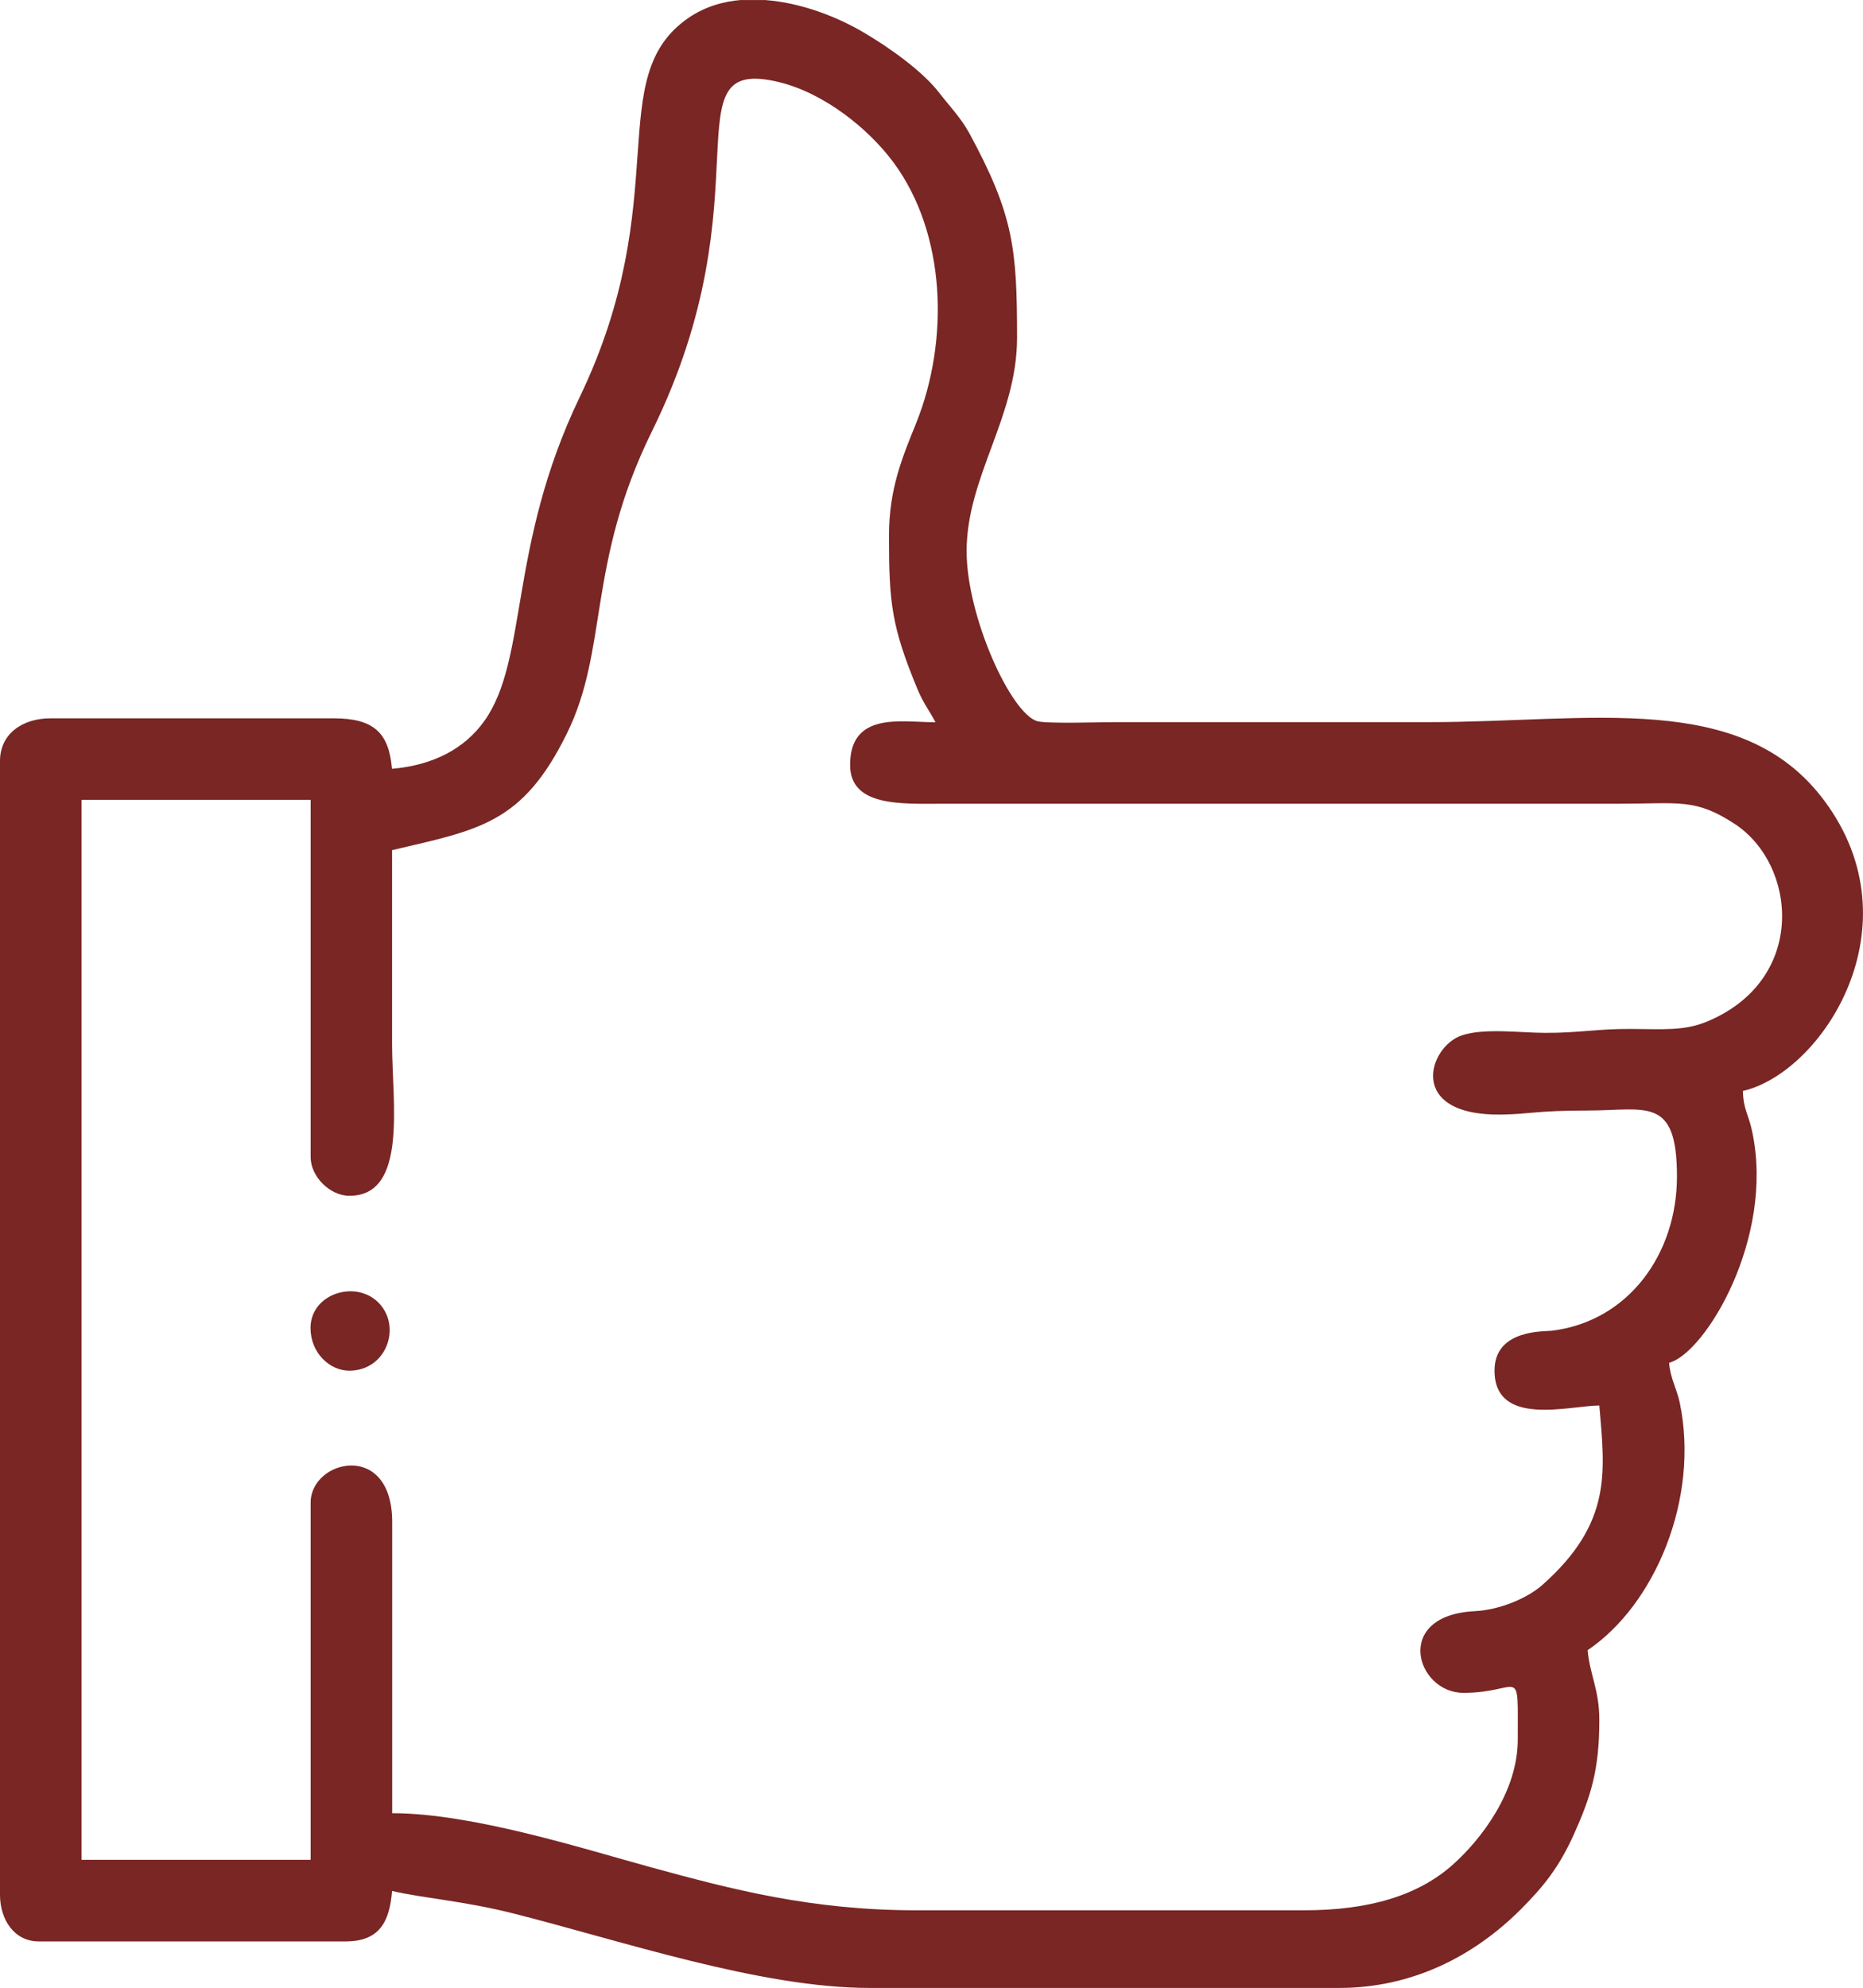 <?xml version="1.0" encoding="UTF-8"?> <!-- Creator: CorelDRAW --> <svg xmlns="http://www.w3.org/2000/svg" xmlns:xlink="http://www.w3.org/1999/xlink" xmlns:xodm="http://www.corel.com/coreldraw/odm/2003" xml:space="preserve" width="14.72mm" height="15.704mm" style="shape-rendering:geometricPrecision; text-rendering:geometricPrecision; image-rendering:optimizeQuality; fill-rule:evenodd; clip-rule:evenodd" viewBox="0 0 161.03 171.79"> <defs> <style type="text/css"> <![CDATA[ .fil0 {fill:#792624} ]]> </style> </defs> <g id="Слой_x0020_1">  <g id="_2539827595456"> <path class="fil0" d="M76.84 46.3c0,5.77 0.21,7.83 2.48,13.29 0.5,1.19 1.01,1.81 1.54,2.82 -1.56,0 -3.42,-0.25 -4.9,0.13 -1.88,0.48 -2.48,1.84 -2.48,3.56 0,3.61 4.39,3.36 8.05,3.35l58.38 0c5.24,0 6.6,-0.49 10.01,1.73 5.39,3.51 6.32,13.41 -2.29,17.06 -2.05,0.87 -3.87,0.68 -6.71,0.67 -2.93,-0.01 -4.45,0.35 -7.38,0.34 -2.2,-0.01 -5.22,-0.43 -7.17,0.21 -2.9,0.95 -4.88,7.01 3.49,6.85 2.43,-0.05 3.01,-0.35 7.37,-0.35 5.06,0 7.72,-1.29 7.72,5.7 0,6.72 -4.22,12.53 -10.83,13.33 -0.65,0.08 -4.94,-0.14 -4.94,3.44 0,4.94 6.53,3.02 9.06,3.02 0.47,5.69 1.17,10.11 -4.94,15.52 -1.26,1.11 -3.63,2.14 -5.81,2.25 -7.14,0.35 -5.08,7.06 -1,7.06 5.04,0 4.7,-2.64 4.7,4.03 0,4.5 -3.14,8.61 -5.62,10.82 -3.01,2.68 -7.25,3.94 -12.83,3.94l-33.55 0c-9.03,0 -15.94,-1.8 -23.08,-3.76 -5.7,-1.56 -15.29,-4.63 -22.21,-4.63l0 -25.16c0,-7.07 -7.05,-5.4 -7.05,-1.68l0 30.87 -19.8 0 0 -91.6 19.8 0 0 30.87c0,1.69 1.67,3.35 3.35,3.35 5.07,0 3.69,-8.08 3.69,-13.09 0,-5.59 0,-11.18 0,-16.78 7.58,-1.77 11.28,-2.31 15.1,-10.06 3.63,-7.34 1.71,-14.67 7.38,-26.17 10.11,-20.53 1.2,-32.52 10.99,-30.13 3.88,0.95 7.69,4 9.86,6.92 4.57,6.17 4.84,15.39 1.97,22.54 -1.17,2.9 -2.35,5.65 -2.35,9.72zm-12.69 -46.3l1.96 0c3.1,0.22 6.24,1.44 8.57,2.82 2.24,1.32 5.07,3.33 6.52,5.22 0.85,1.1 1.85,2.13 2.58,3.46 3.84,7.08 4.13,10.01 4.13,17.68 0,6.85 -4.36,12.02 -4.36,18.45 0,5.63 3.83,14.06 6.12,14.69 0.84,0.23 5.42,0.08 6.63,0.08 9.06,0 18.12,0 27.18,0 14.02,0 27.05,-2.78 34.18,6.75 8.12,10.84 -0.13,23.52 -7.01,25.12 0.04,1.63 0.49,2 0.81,3.55 1.94,9.18 -4.07,19.11 -7.19,19.94 0.11,1.38 0.68,2.28 0.92,3.44 1.74,8.32 -2.18,17.51 -7.96,21.39 0.18,2.12 1.01,3.4 1.01,6.04 0,4.31 -0.73,6.6 -2.2,9.88 -1.27,2.81 -2.58,4.47 -4.59,6.48 -4.09,4.09 -9.44,6.79 -15.69,6.79l-40.6 0c-9.44,0 -21.46,-4.08 -30.8,-6.44 -4.29,-1.08 -7.75,-1.31 -10.47,-1.94 -0.22,2.68 -1.09,4.36 -4.03,4.36l-26.51 0c-2.1,0 -3.35,-1.86 -3.35,-4.03l0 -97.97c0,-2.35 1.94,-3.69 4.36,-3.69l24.49 0c3.41,0 4.77,1.21 5.03,4.36 3.59,-0.3 6.29,-1.76 7.97,-4.11 3.83,-5.34 2.05,-15.08 8.25,-27.99 8.31,-17.3 1.9,-27.68 9.46,-32.82 1.38,-0.93 2.95,-1.4 4.58,-1.52z"></path> <path class="fil0" d="M26.84 114.75c0,2.15 1.65,3.69 3.35,3.69 3.14,0 4.48,-3.61 2.69,-5.7 -1.94,-2.26 -6.04,-1.02 -6.04,2.01z"></path> </g> </g> </svg> 